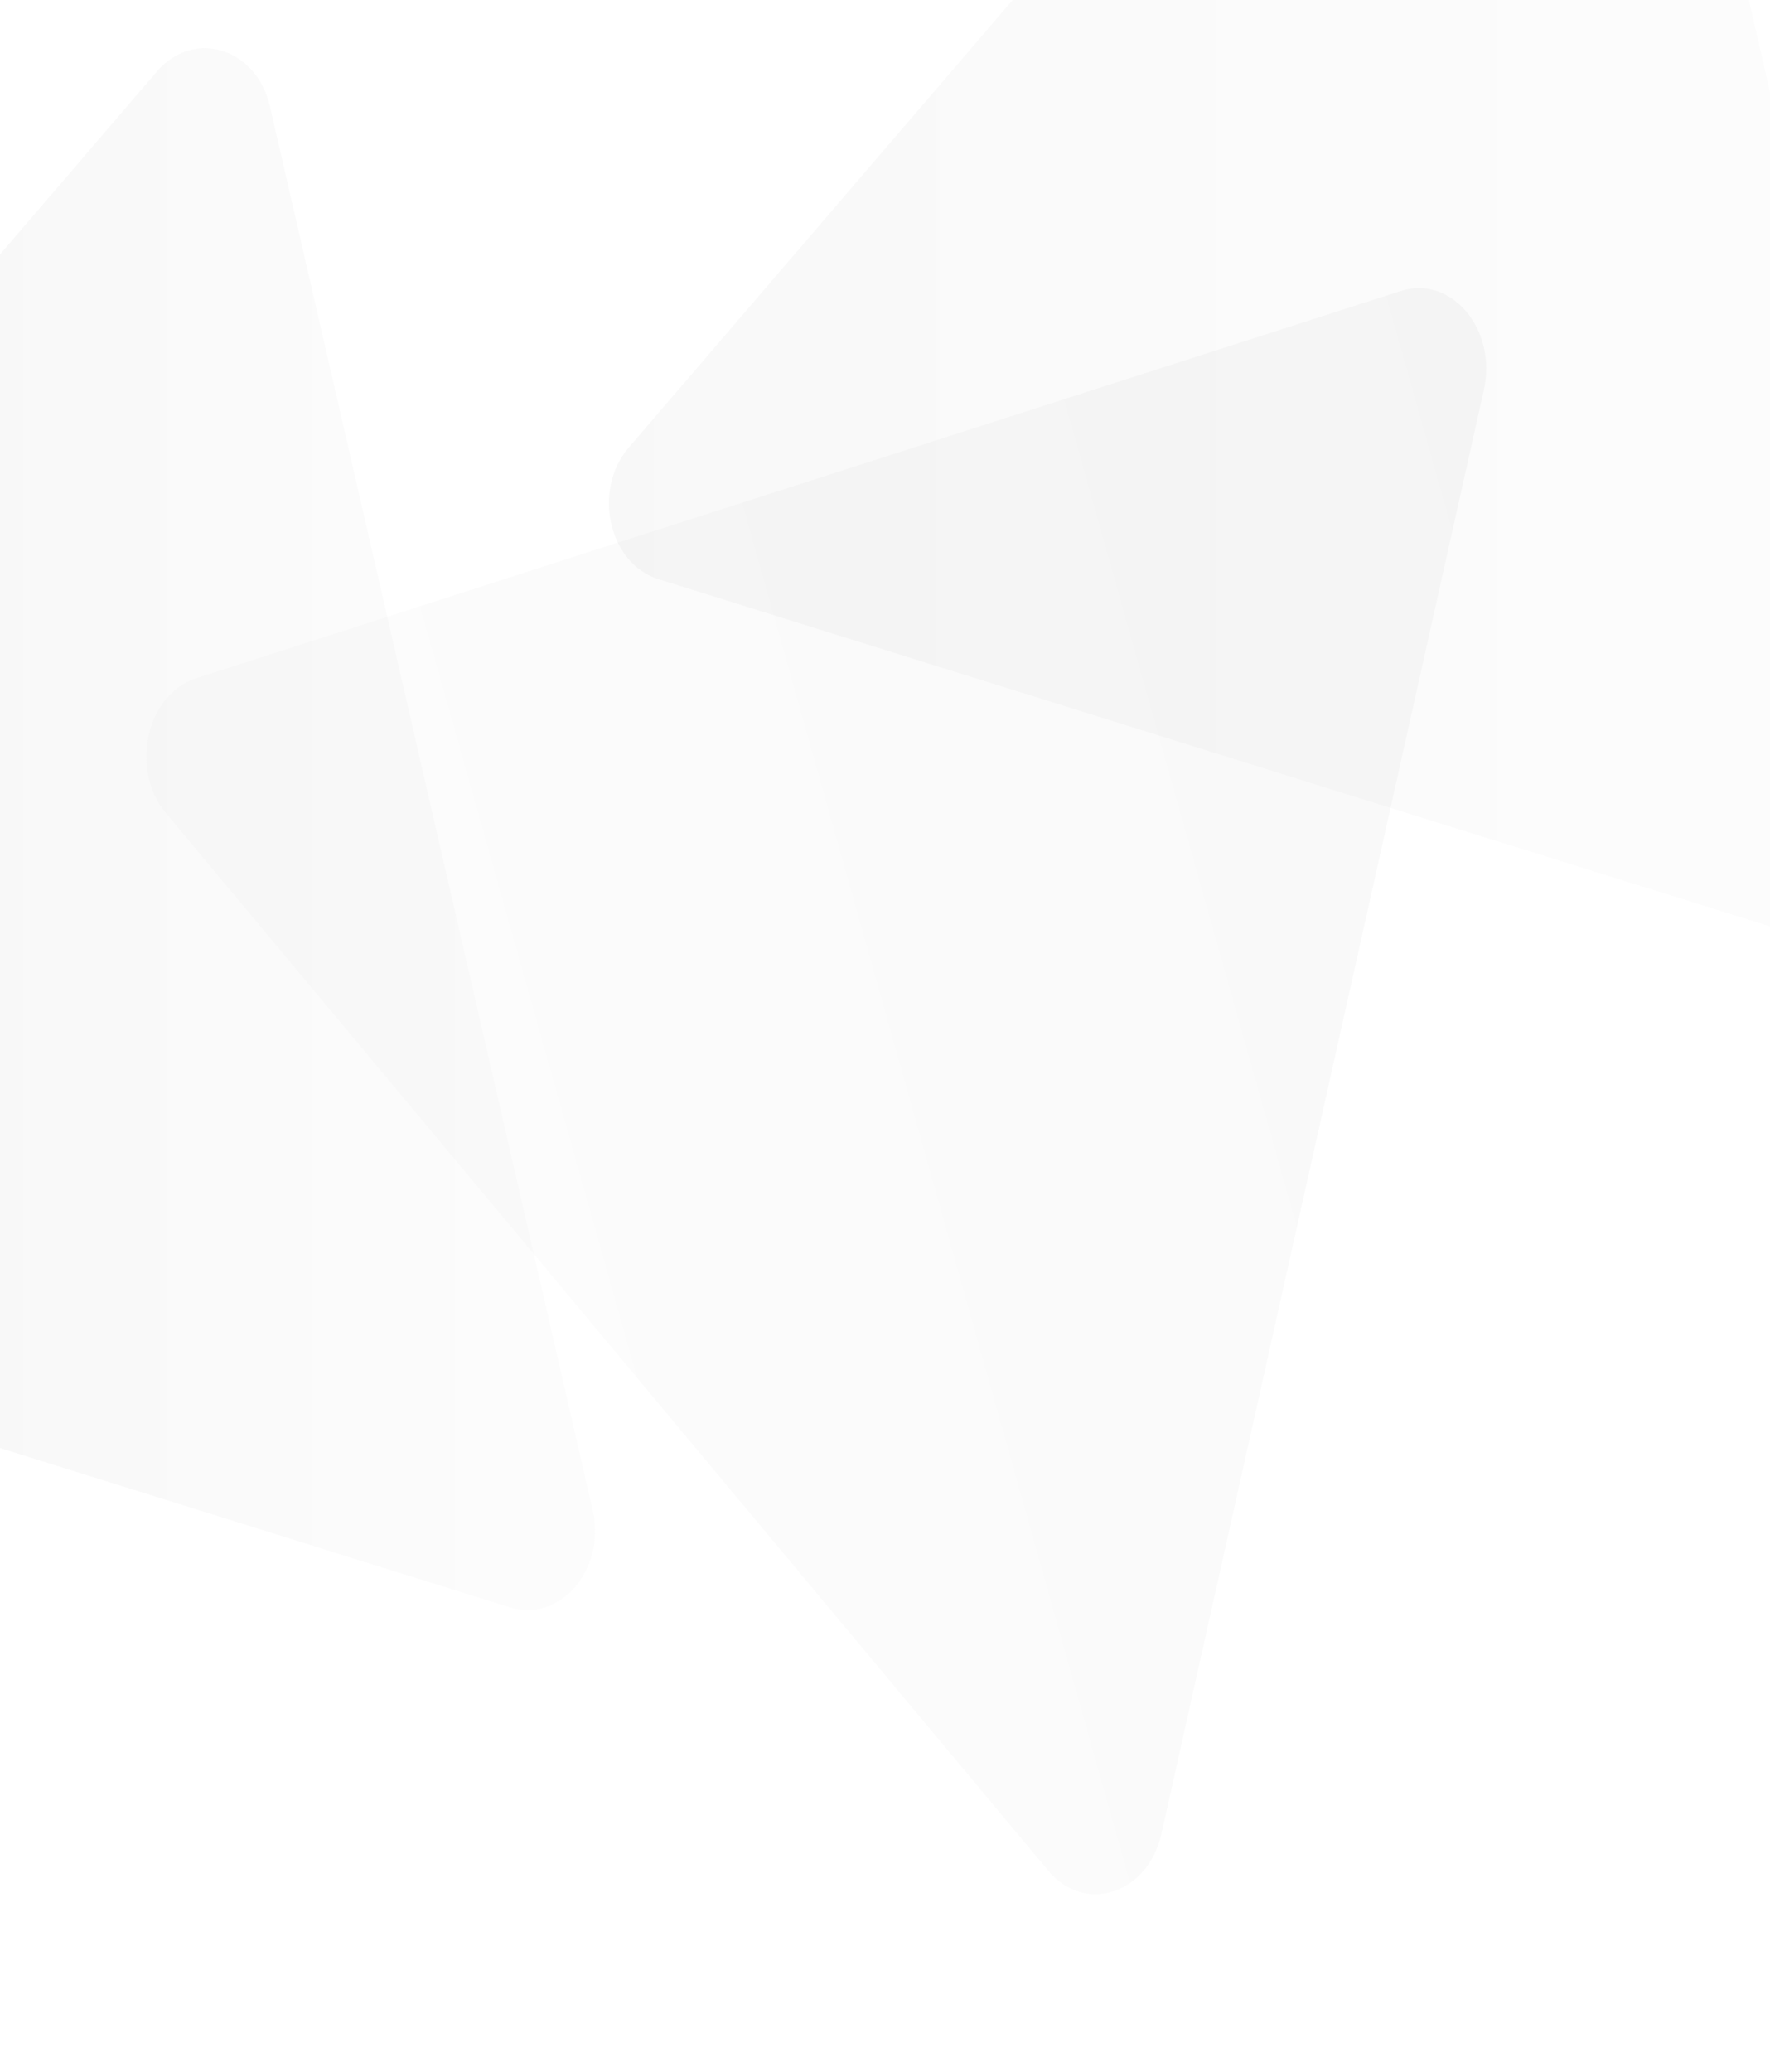 <?xml version="1.0" encoding="utf-8"?>
<!-- Generator: Adobe Illustrator 27.4.1, SVG Export Plug-In . SVG Version: 6.00 Build 0)  -->
<svg version="1.1" id="Calque_1" xmlns="http://www.w3.org/2000/svg" xmlns:xlink="http://www.w3.org/1999/xlink" x="0px" y="0px"
	 viewBox="0 0 2024 2369" style="enable-background:new 0 0 2024 2369;" xml:space="preserve">
<style type="text/css">
	
		.st0{opacity:7.000000e-02;fill:url(#Tracé_2841_00000138573946372831643270000015334052703012462487_);enable-background:new    ;}
	.st1{opacity:7.000000e-02;fill:url(#SVGID_1_);enable-background:new    ;}
	.st2{opacity:7.000000e-02;fill:url(#SVGID_00000134222127332782644710000002894583952938124425_);enable-background:new    ;}
</style>
<linearGradient id="Tracé_2841_00000057146798569550554860000018225353915067455674_" gradientUnits="userSpaceOnUse" x1="1.27" y1="1725.155" x2="1.27" y2="1724.155" gradientTransform="matrix(435.659 1624.891 1547.674 -414.956 -2668639 714925.438)">
	<stop  offset="0" style="stop-color:#A2A2A2"/>
	<stop  offset="1" style="stop-color:#DDDDDD"/>
</linearGradient>
<path id="Tracé_2841" style="opacity:7.000000e-02;fill:url(#Tracé_2841_00000057146798569550554860000018225353915067455674_);enable-background:new    ;" d="
	M1328,2097l368.8-1651.2c15.5-69.2-37.3-131.6-94.7-113.2L224.7,775.2c-57.4,18.4-76.9,104.7-34.7,154.7l1008.6,1208.7
	C1240.3,2188.8,1312.4,2165.6,1328,2097z"/>
<linearGradient id="SVGID_1_" gradientUnits="userSpaceOnUse" x1="696.256" y1="529.579" x2="2024" y2="529.579">
	<stop  offset="0" style="stop-color:#A2A2A2"/>
	<stop  offset="1" style="stop-color:#DDDDDD"/>
</linearGradient>
<path class="st1" d="M2024,105.4L1999.8,0H1158l-439,511.7c-42,48.9-23,133,34.4,150.6L2024,1059.2V105.4z"/>
<linearGradient id="SVGID_00000163040624010124321050000001815571164162594230_" gradientUnits="userSpaceOnUse" x1="0" y1="947.998" x2="680.536" y2="947.998">
	<stop  offset="0" style="stop-color:#A2A2A2"/>
	<stop  offset="1" style="stop-color:#DDDDDD"/>
</linearGradient>
<path style="opacity:7.000000e-02;fill:url(#SVGID_00000163040624010124321050000001815571164162594230_);enable-background:new    ;" d="
	M308.7,121.8c-15.4-67.3-87.2-89.1-129.2-40.1L0,290.9v1364.6l583.2,182.2c57.1,18,109.8-43.5,94.7-110.4L308.7,121.8z"/>
</svg>

